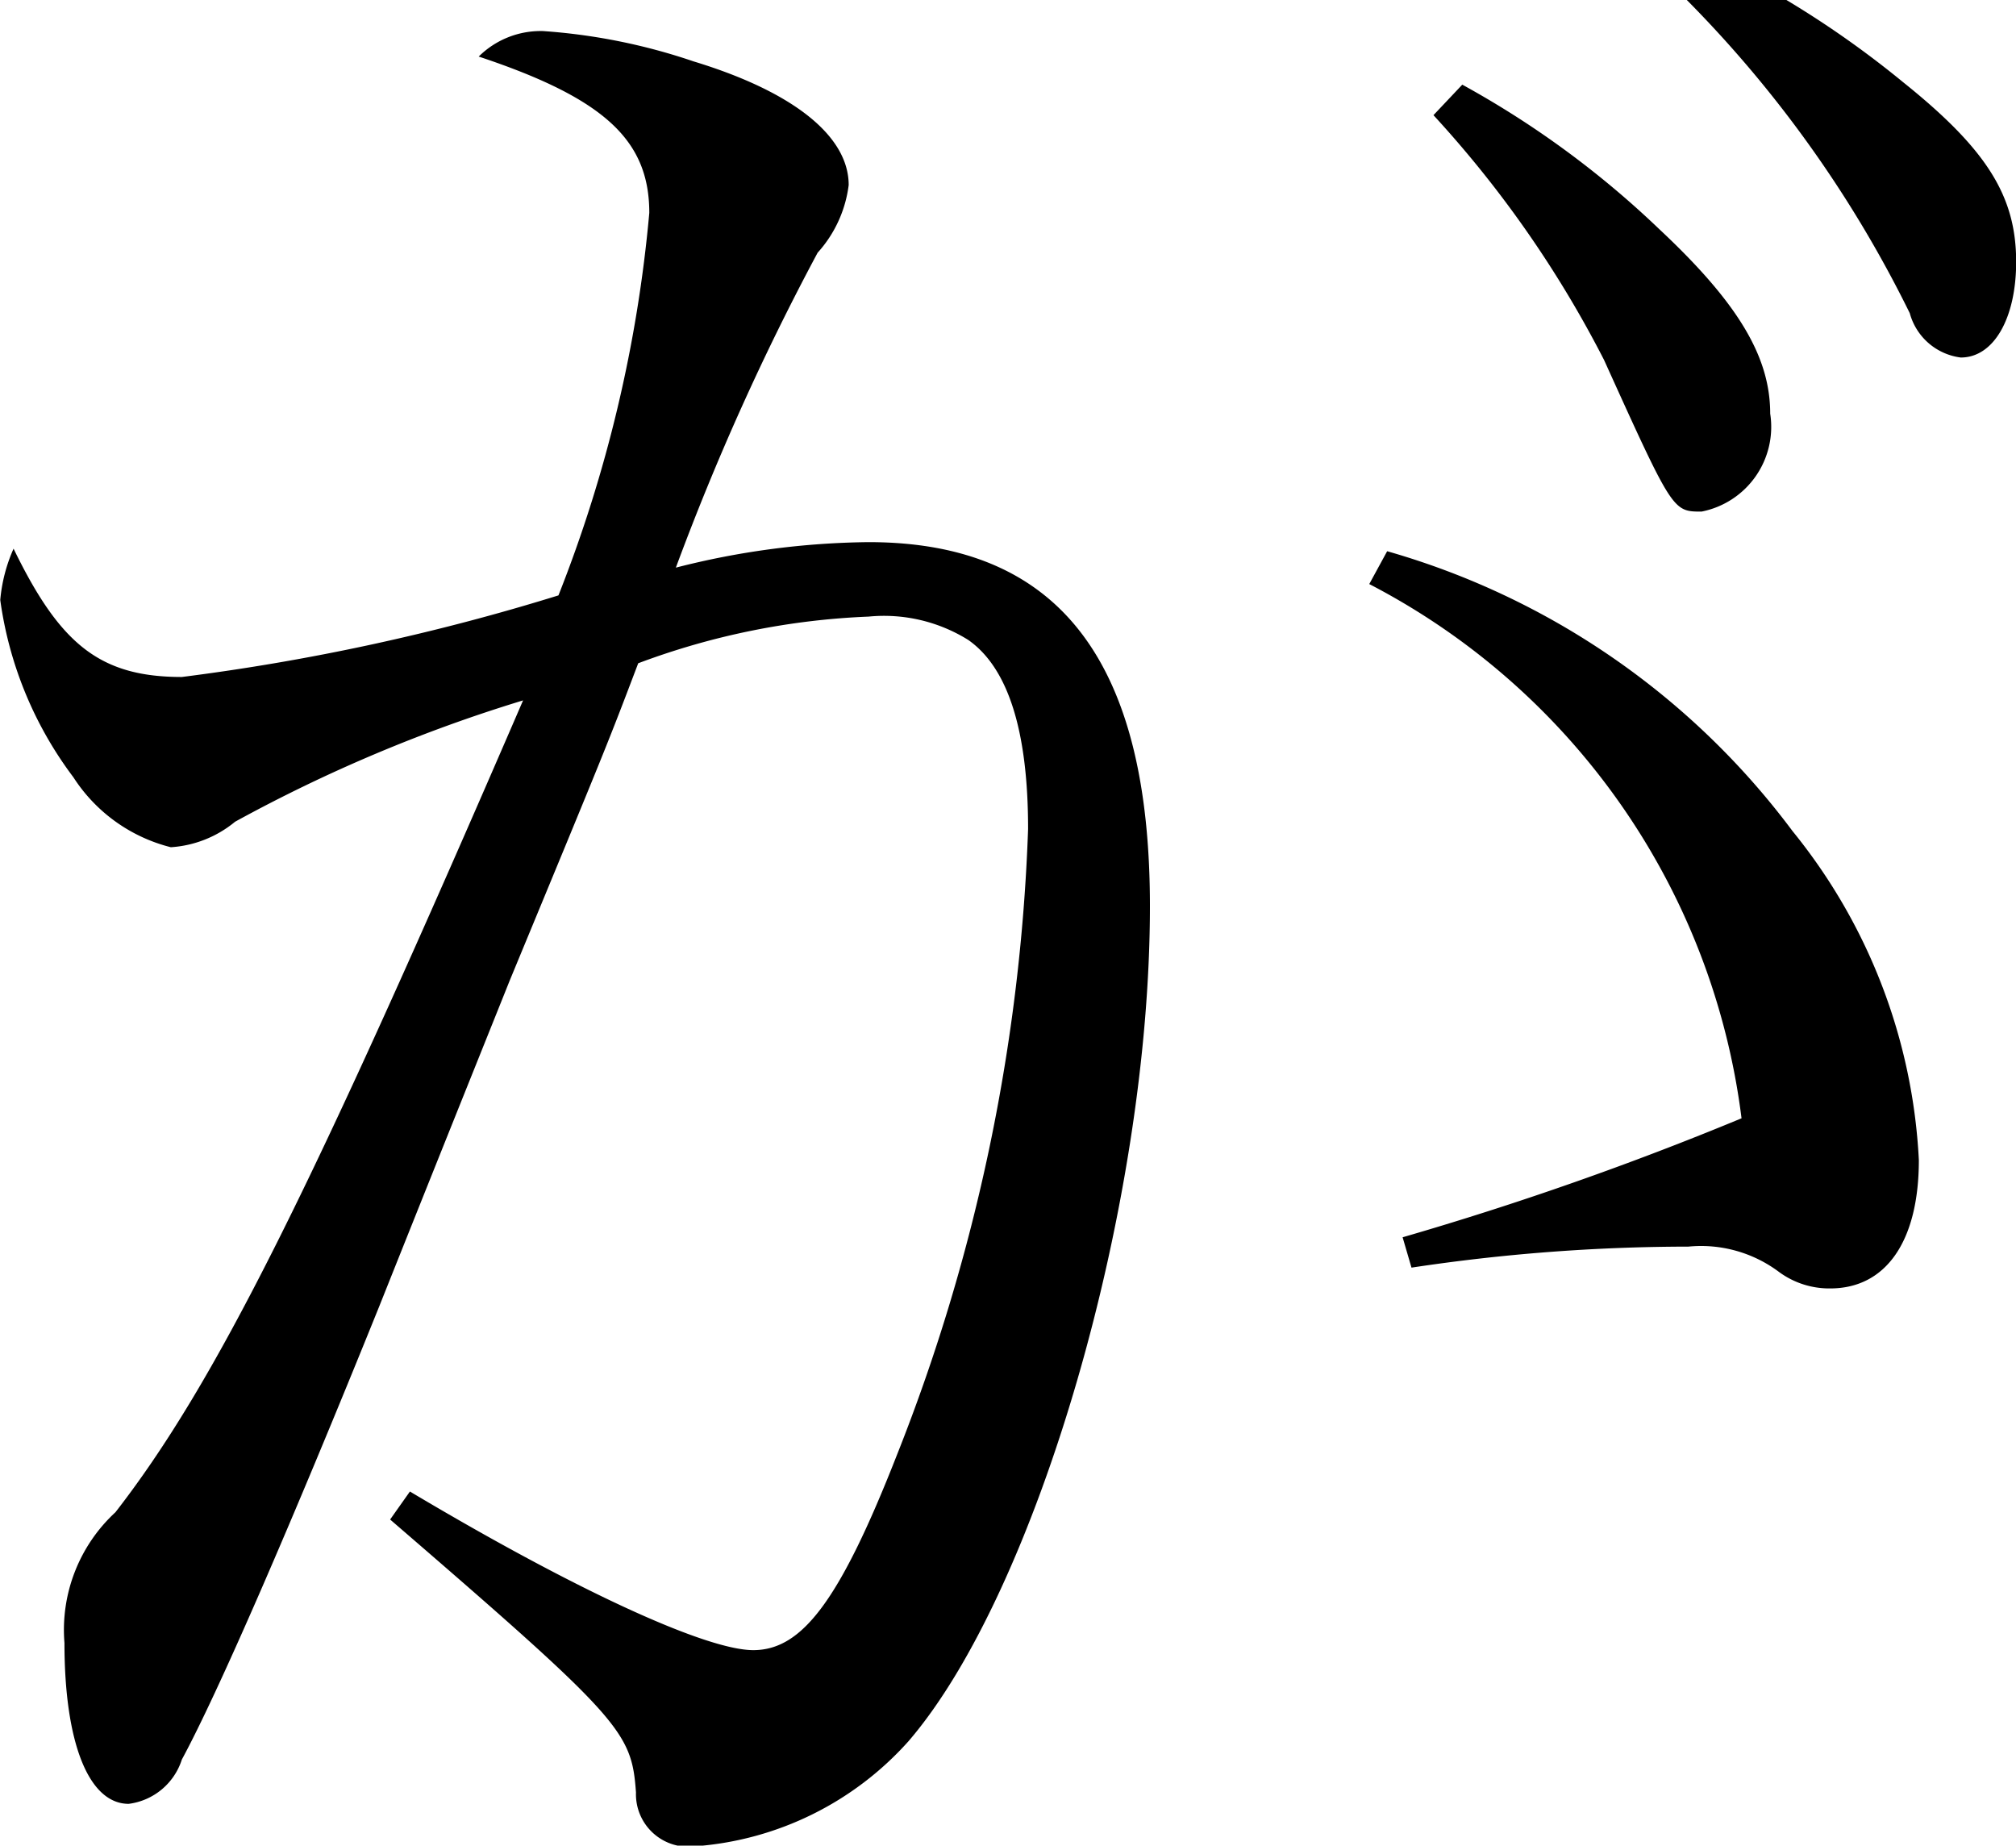<svg id="mv_ttl-ga.svg" xmlns="http://www.w3.org/2000/svg" width="39.532" height="36.188" viewBox="0 0 39.532 36.188">
  <defs>
    <style>
      .cls-1 {
        fill-rule: evenodd;
      }
    </style>
  </defs>
  <path id="クルマとつながる_未来が_この一台に_のコピー" data-name="クルマとつながる 未来が、 この一台に。 のコピー" class="cls-1" d="M318.056,29.794c4.561,3.934,4.734,4.163,4.821,5.352A1.029,1.029,0,0,0,324.05,36.2a6.218,6.218,0,0,0,4.17-2.058c2.52-2.927,4.735-10.521,4.735-16.376,0-4.8-1.781-7.136-5.517-7.136a15.781,15.781,0,0,0-3.779.5,49.473,49.473,0,0,1,2.78-6.175,2.425,2.425,0,0,0,.609-1.327c0-.961-1.086-1.83-3.041-2.424a11.627,11.627,0,0,0-2.954-.595,1.726,1.726,0,0,0-1.26.5c2.476,0.823,3.345,1.647,3.345,3.065a26.92,26.92,0,0,1-1.781,7.5,43.279,43.279,0,0,1-7.385,1.6c-1.607,0-2.389-.64-3.3-2.516a3.149,3.149,0,0,0-.261,1.006,7.46,7.46,0,0,0,1.434,3.476,3.2,3.2,0,0,0,1.911,1.372,2.2,2.2,0,0,0,1.26-.5,29.781,29.781,0,0,1,5.647-2.379c-4.17,9.652-6.038,13.4-7.993,15.918a3.137,3.137,0,0,0-1,2.562c0,1.967.478,3.156,1.26,3.156a1.263,1.263,0,0,0,1.042-.869c0.695-1.281,2.129-4.574,3.866-8.874,1.477-3.7,2.346-5.855,2.563-6.4,1.912-4.62,1.912-4.62,2.52-6.221a14.487,14.487,0,0,1,4.517-.915,3.122,3.122,0,0,1,1.955.458q1.173,0.823,1.173,3.705A36.719,36.719,0,0,1,328,28.513c-1.129,2.882-1.868,3.842-2.823,3.842-0.913,0-3.432-1.144-6.733-3.11Zm19.2-18.342a13.722,13.722,0,0,1,7.3,10.475,63.742,63.742,0,0,1-6.646,2.333l0.174,0.595a36.521,36.521,0,0,1,5.43-.412,2.549,2.549,0,0,1,1.781.5,1.663,1.663,0,0,0,1,.32c1.086,0,1.738-.915,1.738-2.516a11.1,11.1,0,0,0-2.476-6.45,15.073,15.073,0,0,0-7.95-5.489Zm1.259-9.194a21.643,21.643,0,0,1,3.345,4.8c1.347,2.973,1.347,2.973,1.912,2.973a1.693,1.693,0,0,0,1.346-1.921c0-1.1-.608-2.15-2.172-3.614a18.325,18.325,0,0,0-3.866-2.836ZM343.077-.4a23.346,23.346,0,0,1,4.778,6.541,1.191,1.191,0,0,0,1,.869c0.652,0,1.086-.778,1.086-1.875,0-1.281-.565-2.2-2.215-3.522A19.042,19.042,0,0,0,343.554-.99Z" transform="translate(-310.406)"/>
</svg>
